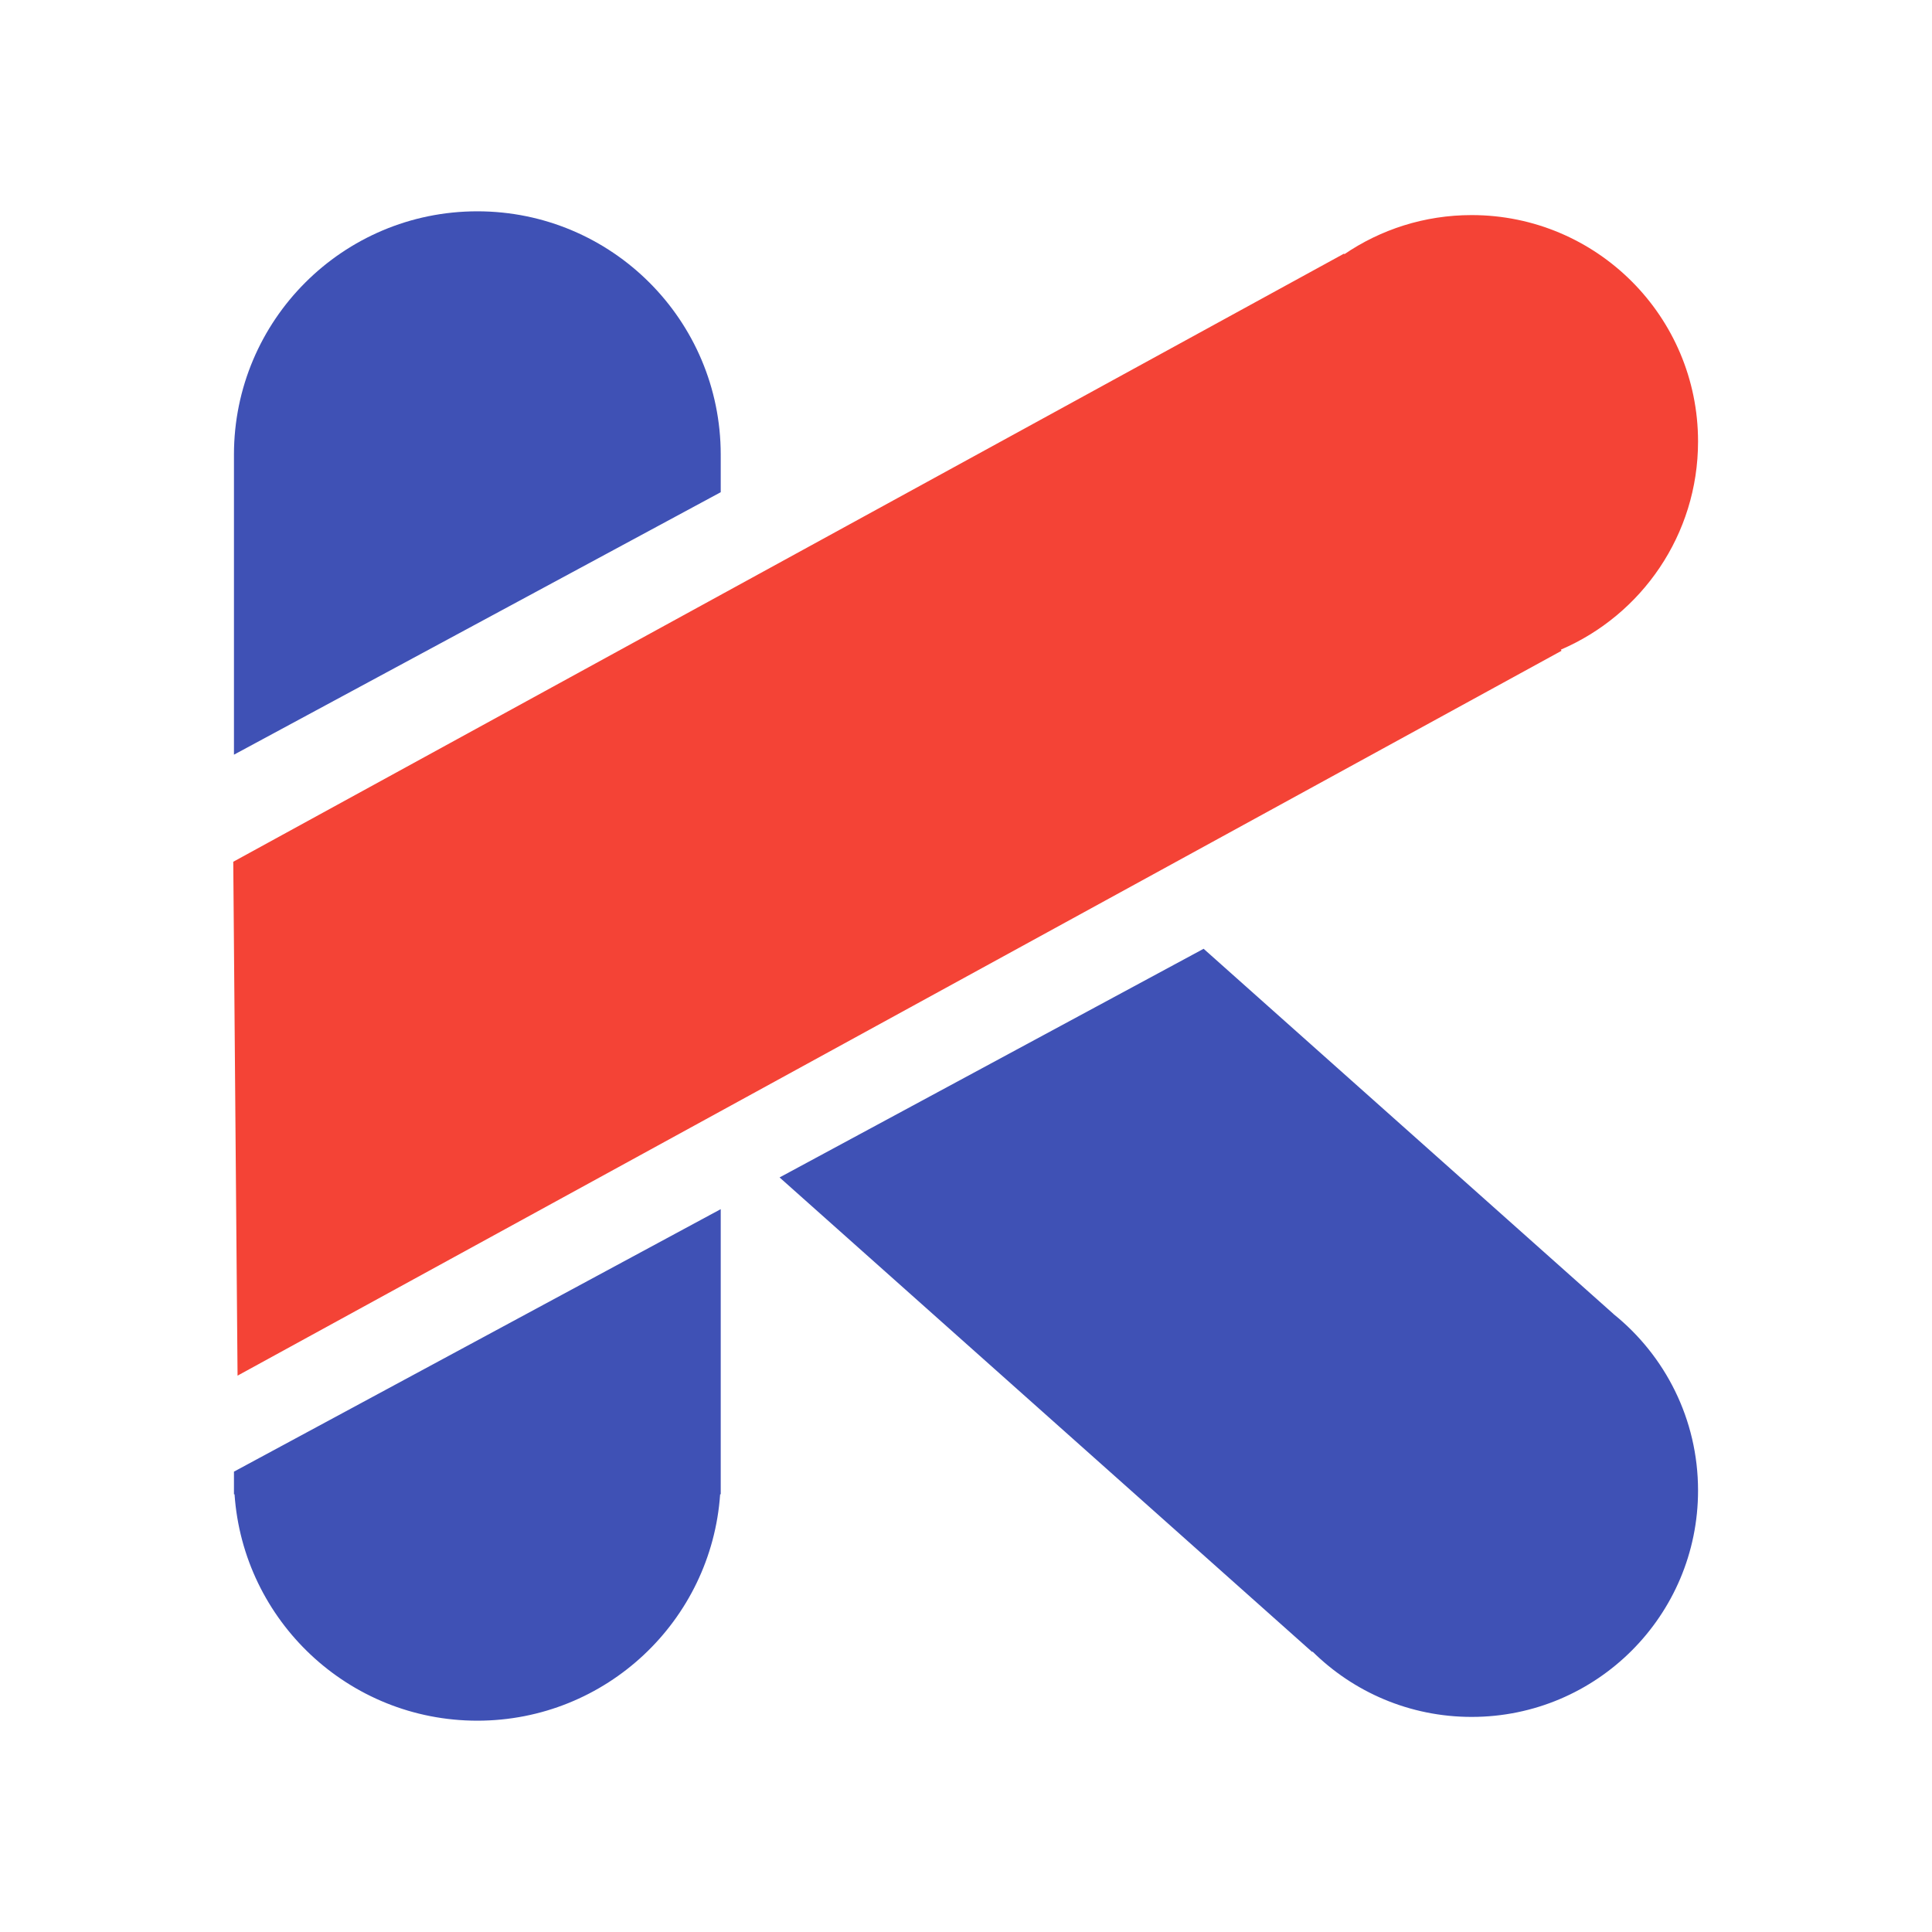 <?xml version="1.0" encoding="UTF-8" standalone="no"?>
<svg width="512px" height="512px" viewBox="0 0 512 512" version="1.1" xmlns="http://www.w3.org/2000/svg" xmlns:xlink="http://www.w3.org/1999/xlink" xmlns:sketch="http://www.bohemiancoding.com/sketch/ns">
    <!-- Generator: Sketch 3.3.3 (12081) - http://www.bohemiancoding.com/sketch -->
    <title>kotlin</title>
    <desc>Created with Sketch.</desc>
    <defs></defs>
    <g id="Page-1" stroke="none" stroke-width="1" fill="none" fill-rule="evenodd" sketch:type="MSPage">
        <g id="kotlin" sketch:type="MSArtboardGroup">
            <path d="M62.001,199.999 L62.002,121 C62.001,120.833 62,120.667 62,120.5 C62,84.878 90.878,56 126.5,56 C162.122,56 191,84.878 191,120.5 C191,120.667 190.999,120.833 190.998,121 L191,121 L191,130.441 L62.001,199.999 L62.001,199.999 Z M191,320.441 L191,396 L190.845,396 C188.535,429.523 160.61,456 126.5,456 C92.39,456 64.465,429.523 62.155,396 L62,396 L62,390 L191,320.441 L191,320.441 Z M318.971,251.437 L427.577,348.201 L427.566,348.213 C441.245,359.21 450,376.083 450,395 C450,428.137 423.137,455 390,455 C373.568,455 358.678,448.394 347.842,437.693 L347.749,437.798 L206.594,312.033 L318.971,251.437 L318.971,251.437 Z" id="Oval-5" fill="#3F51B5" sketch:type="MSShapeGroup"></path>
            <path d="M413.645,172.161 C435.025,162.984 450,141.741 450,117 C450,83.863 423.137,57 390,57 C377.496,57 365.885,60.825 356.273,67.369 L356.187,67.211 L61.815,228.375 L62.955,364.558 L413.814,172.469 L413.645,172.161 Z" id="Oval-5-Copy-3" fill="#F44336" sketch:type="MSShapeGroup"></path>
        </g>
    </g>
</svg>
